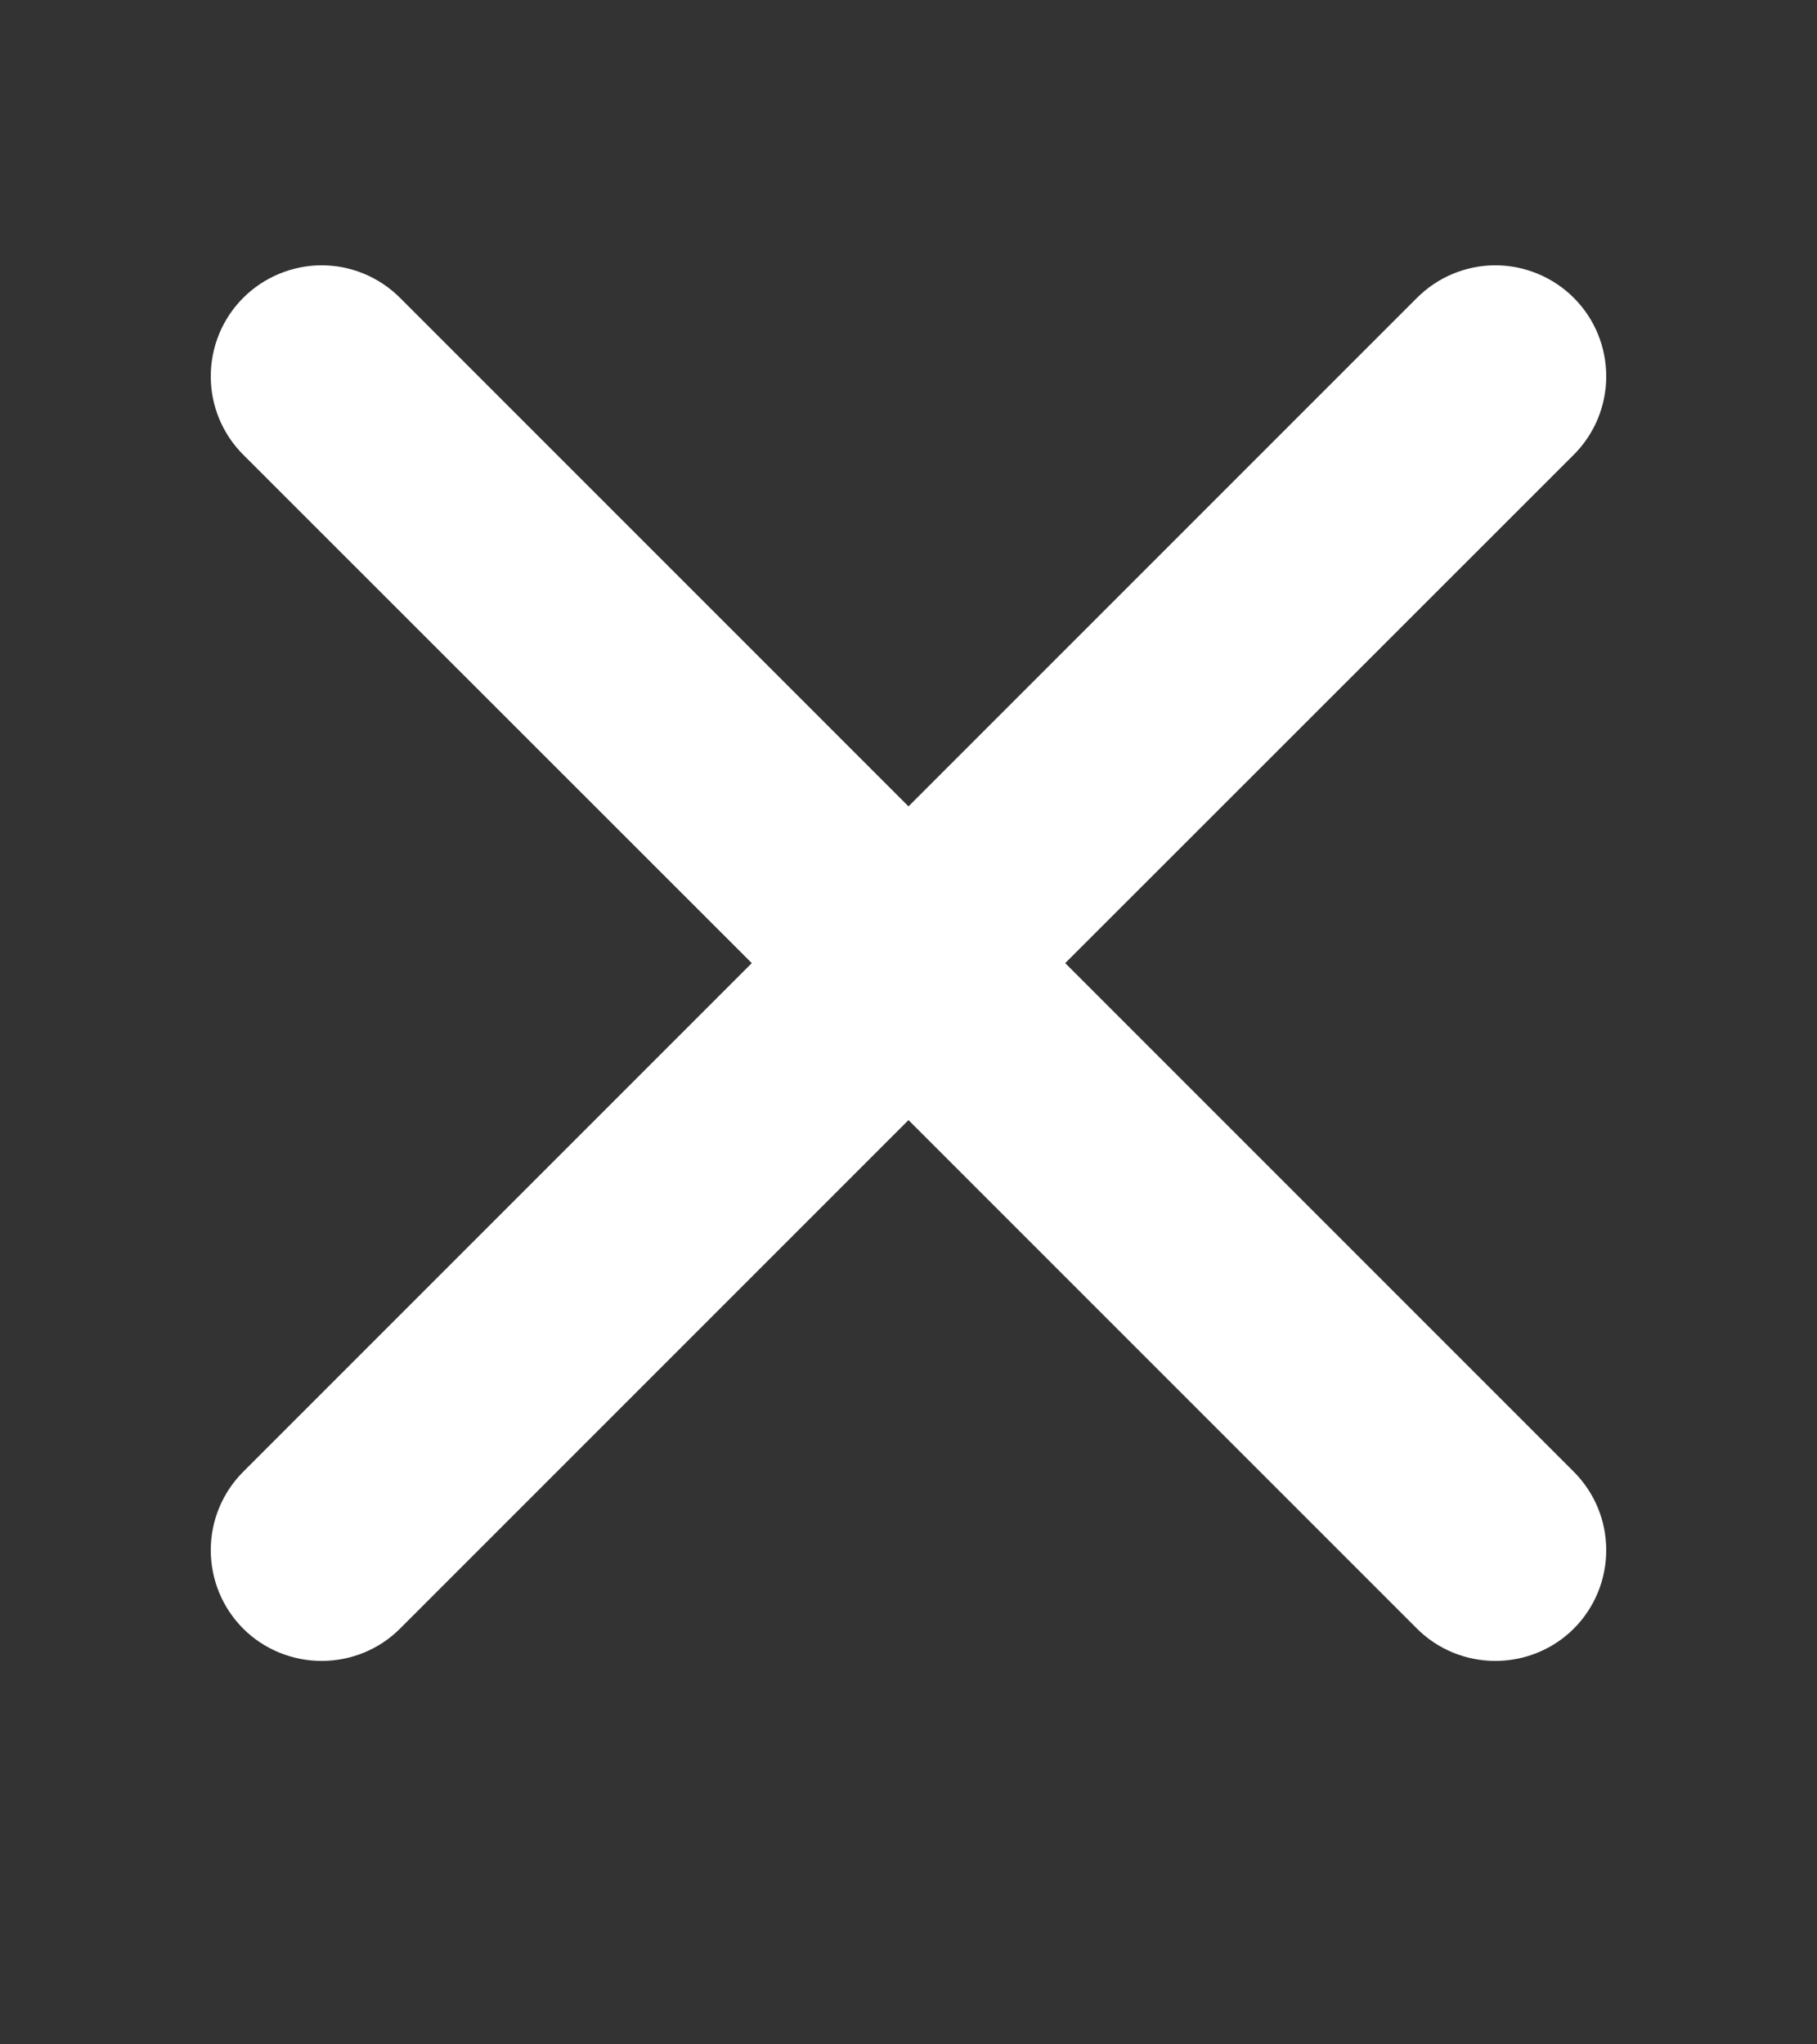 <svg width="8" height="9" viewBox="0 0 8 9" fill="none" xmlns="http://www.w3.org/2000/svg">
<rect x="0" y="0" width="8" height="9" fill="#333333" stroke="none"/>
<g clip-path="url(#clip0_4298_1813)">
<path d="M6.929 1.311C6.838 1.22 6.713 1.168 6.584 1.168C6.454 1.168 6.33 1.22 6.239 1.311L4 3.55L1.761 1.311C1.67 1.22 1.546 1.168 1.416 1.168C1.287 1.168 1.162 1.22 1.071 1.311C0.979 1.403 0.928 1.527 0.928 1.657C0.928 1.786 0.979 1.91 1.071 2.002L3.31 4.24L1.071 6.479C0.979 6.571 0.928 6.695 0.928 6.824C0.928 6.954 0.979 7.078 1.071 7.17C1.162 7.261 1.287 7.312 1.416 7.312C1.546 7.312 1.67 7.261 1.761 7.17L4 4.931L6.239 7.17C6.33 7.261 6.454 7.312 6.584 7.312C6.713 7.312 6.838 7.261 6.929 7.17C7.021 7.078 7.072 6.954 7.072 6.824C7.072 6.695 7.021 6.571 6.929 6.479L4.69 4.24L6.929 2.002C7.021 1.91 7.072 1.786 7.072 1.657C7.072 1.527 7.021 1.403 6.929 1.311Z" fill="white"/>
</g>
<defs>
<clipPath id="clip0_4298_1813">
<rect width="7.68" height="7.68" fill="white" transform="translate(0.16 0.4)"/>
</clipPath>
</defs>
</svg>
